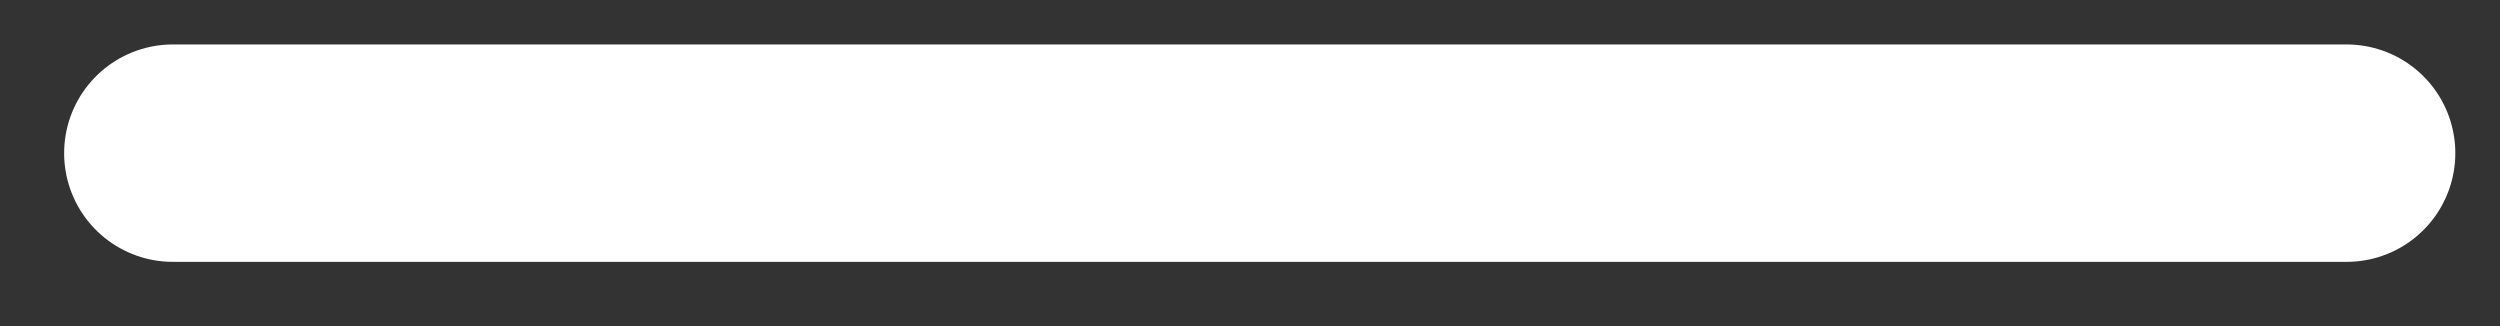 <?xml version="1.0" encoding="UTF-8"?> <svg xmlns="http://www.w3.org/2000/svg" viewBox="0 0 23.00 3.00" data-guides="{&quot;vertical&quot;:[],&quot;horizontal&quot;:[]}"><rect x="0" y="0" width="23.00" height="3.00" fill="#333333" stroke="none"/><defs></defs><path fill="none" stroke="#ffffff" fill-opacity="1" stroke-width="2" stroke-opacity="1" stroke-linecap="round" stroke-linejoin="round" id="tSvg17ddd6a5498" title="Path 2" d="M1.59 1.409C8.256 1.409 14.923 1.409 21.589 1.409"></path></svg> 